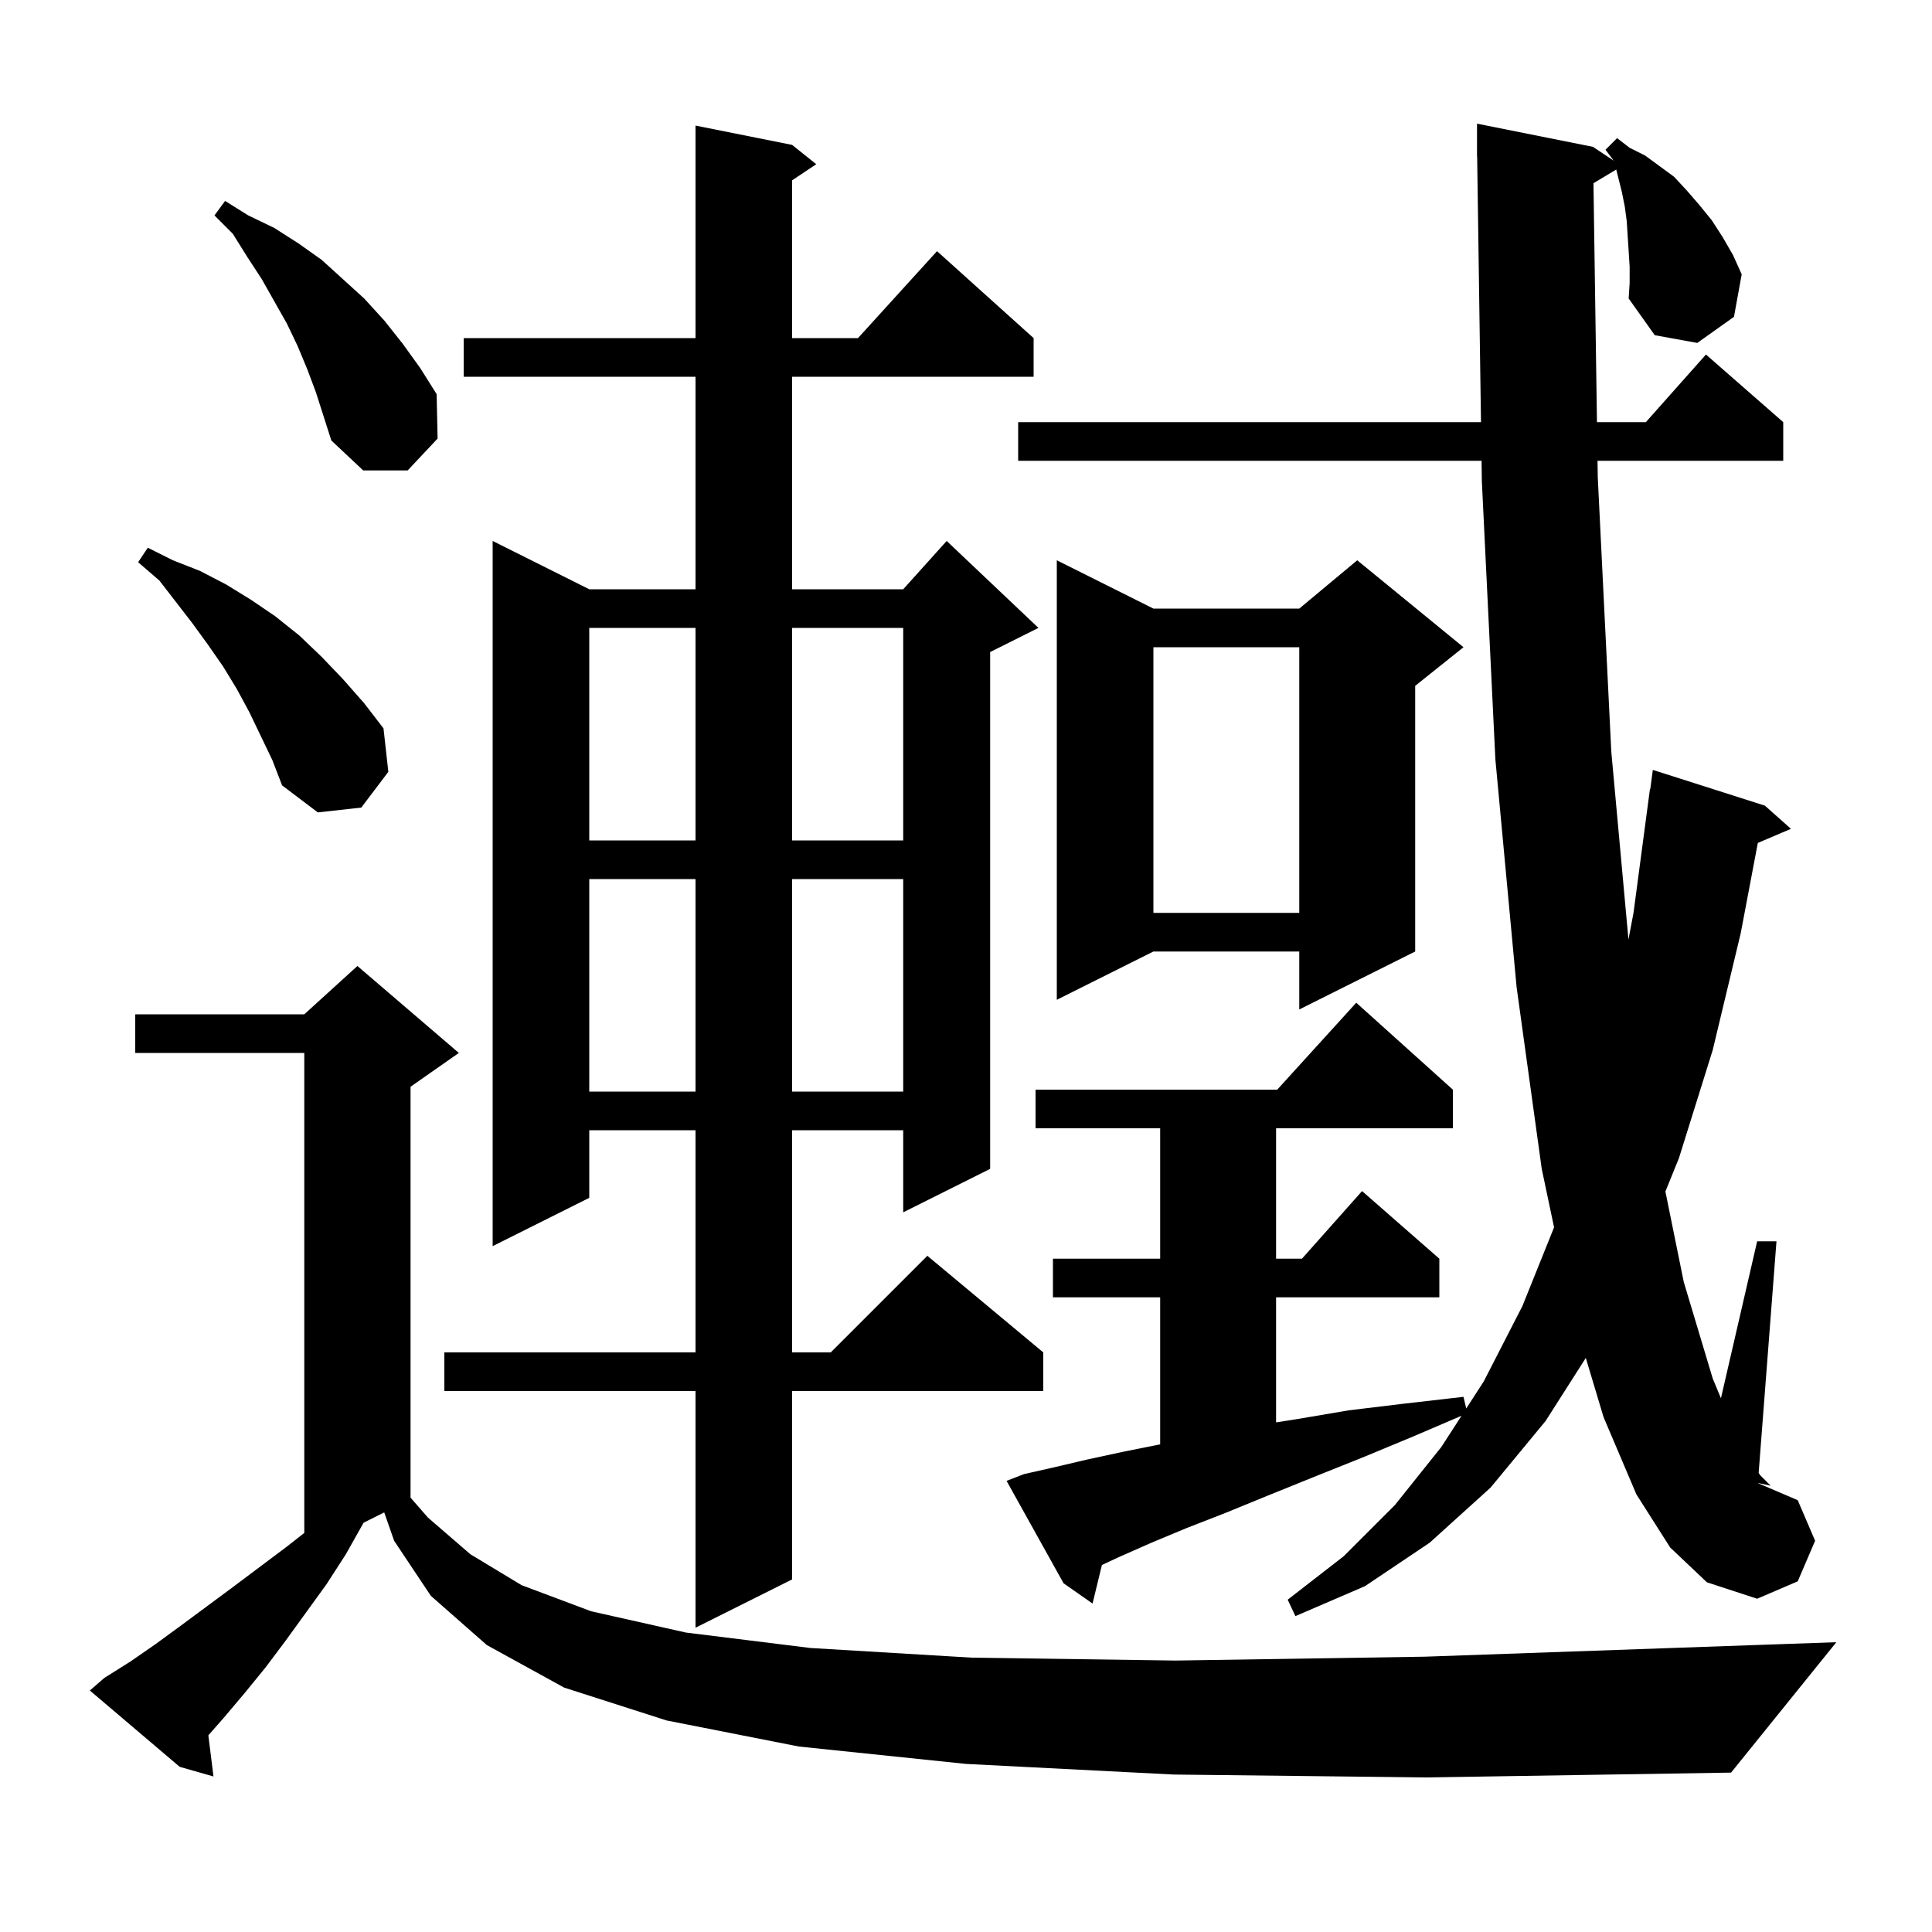 <svg xmlns="http://www.w3.org/2000/svg" xmlns:xlink="http://www.w3.org/1999/xlink" version="1.1" baseProfile="full" viewBox="0 0 200 200" width="200" height="200">
<g fill="black">
<path d="M 121.5 183.7 L 100.0 182.6 L 82.7 180.8 L 69.0 178.1 L 58.4 174.7 L 50.4 170.3 L 44.6 165.2 L 40.8 159.5 L 39.774 156.563 L 37.645 157.627 L 37.6 157.7 L 35.8 160.9 L 33.8 164.0 L 29.6 169.8 L 27.5 172.6 L 25.3 175.3 L 23.1 177.9 L 21.568 179.641 L 22.1 183.9 L 18.6 182.9 L 9.3 175.0 L 10.8 173.7 L 13.5 172.0 L 16.1 170.2 L 18.7 168.3 L 24.1 164.3 L 29.7 160.1 L 31.5 158.686 L 31.5 109.0 L 14.0 109.0 L 14.0 105.0 L 31.5 105.0 L 37.0 100.0 L 47.5 109.0 L 42.5 112.5 L 42.5 155.037 L 44.3 157.1 L 48.7 160.9 L 54.0 164.1 L 61.2 166.8 L 71.0 169.0 L 83.9 170.6 L 100.6 171.6 L 121.7 171.9 L 147.5 171.5 L 178.7 170.4 L 190.1 170.0 L 179.2 183.5 L 147.7 184.0 Z M 82.0 15.0 L 84.5 17.0 L 82.0 18.667 L 82.0 35.0 L 88.818 35.0 L 97.0 26.0 L 107.0 35.0 L 107.0 39.0 L 82.0 39.0 L 82.0 61.0 L 93.5 61.0 L 98.0 56.0 L 107.5 65.0 L 102.5 67.5 L 102.5 121.0 L 93.5 125.5 L 93.5 117.0 L 82.0 117.0 L 82.0 140.0 L 86.0 140.0 L 96.0 130.0 L 108.0 140.0 L 108.0 144.0 L 82.0 144.0 L 82.0 163.5 L 72.0 168.5 L 72.0 144.0 L 46.0 144.0 L 46.0 140.0 L 72.0 140.0 L 72.0 117.0 L 61.0 117.0 L 61.0 124.0 L 51.0 129.0 L 51.0 56.0 L 61.0 61.0 L 72.0 61.0 L 72.0 39.0 L 48.0 39.0 L 48.0 35.0 L 72.0 35.0 L 72.0 13.0 Z M 166.2 15.5 L 167.4 14.3 L 168.7 15.3 L 170.3 16.1 L 173.3 18.3 L 174.6 19.7 L 175.9 21.2 L 177.2 22.8 L 178.3 24.5 L 179.4 26.4 L 180.3 28.4 L 179.5 32.8 L 175.7 35.5 L 171.3 34.7 L 168.6 30.9 L 168.7 29.3 L 168.7 27.6 L 168.6 26.0 L 168.5 24.5 L 168.4 22.9 L 168.2 21.4 L 167.9 19.9 L 167.313 17.552 L 164.955 18.967 L 165.317 43.7 L 170.378 43.7 L 176.6 36.7 L 184.6 43.7 L 184.6 47.7 L 165.375 47.7 L 165.4 49.4 L 166.8 77.8 L 168.577 97.259 L 169.1 94.5 L 170.8 81.7 L 170.833 81.705 L 171.1 79.7 L 182.7 83.4 L 185.4 85.8 L 181.969 87.261 L 180.2 96.6 L 177.3 108.7 L 173.8 119.9 L 172.402 123.344 L 174.3 132.7 L 177.3 142.7 L 178.151 144.748 L 181.9 128.5 L 183.9 128.5 L 182.056 152.471 L 182.2 152.7 L 183.3 153.8 L 181.976 153.516 L 181.974 153.532 L 186.1 155.3 L 187.9 159.5 L 186.1 163.7 L 181.9 165.5 L 176.7 163.8 L 172.9 160.2 L 169.4 154.7 L 166.0 146.7 L 164.162 140.572 L 160.0 147.1 L 154.3 154.0 L 148.0 159.7 L 141.3 164.2 L 134.1 167.3 L 133.3 165.6 L 139.1 161.1 L 144.4 155.8 L 149.2 149.8 L 151.298 146.558 L 146.3 148.7 L 141.0 150.9 L 136.0 152.9 L 132.1 154.477 L 132.1 154.5 L 132.042 154.5 L 131.3 154.8 L 126.9 156.6 L 122.8 158.2 L 119.2 159.7 L 115.8 161.2 L 114.07 162.008 L 113.1 166.0 L 110.1 163.9 L 104.2 153.3 L 106.0 152.6 L 109.1 151.9 L 112.5 151.1 L 116.2 150.3 L 120.1 149.52 L 120.1 134.3 L 109.0 134.3 L 109.0 130.3 L 120.1 130.3 L 120.1 116.8 L 107.2 116.8 L 107.2 112.8 L 132.218 112.8 L 140.4 103.8 L 150.4 112.8 L 150.4 116.8 L 132.1 116.8 L 132.1 130.3 L 134.778 130.3 L 141.0 123.3 L 149.0 130.3 L 149.0 134.3 L 132.1 134.3 L 132.1 147.245 L 134.3 146.9 L 139.6 146.0 L 145.4 145.3 L 151.5 144.6 L 151.784 145.807 L 153.6 143.0 L 157.6 135.2 L 160.877 127.055 L 159.6 121.0 L 157.0 102.2 L 154.8 78.6 L 153.4 49.8 L 153.37 47.7 L 105.4 47.7 L 105.4 43.7 L 153.312 43.7 L 152.914 16.199 L 152.9 16.2 L 152.9 12.8 L 164.9 15.2 L 167.05 16.633 Z M 61.0 91.0 L 61.0 113.0 L 72.0 113.0 L 72.0 91.0 Z M 82.0 91.0 L 82.0 113.0 L 93.5 113.0 L 93.5 91.0 Z M 151.5 67.0 L 146.5 71.0 L 146.5 98.5 L 134.5 104.5 L 134.5 98.5 L 119.4 98.5 L 109.4 103.5 L 109.4 58.0 L 119.4 63.0 L 134.5 63.0 L 140.5 58.0 Z M 119.4 67.0 L 119.4 94.5 L 134.5 94.5 L 134.5 67.0 Z M 61.0 65.0 L 61.0 87.0 L 72.0 87.0 L 72.0 65.0 Z M 82.0 65.0 L 82.0 87.0 L 93.5 87.0 L 93.5 65.0 Z M 25.8 73.7 L 24.5 71.3 L 23.1 69.0 L 21.5 66.7 L 19.9 64.5 L 16.5 60.1 L 14.3 58.2 L 15.3 56.7 L 17.9 58.0 L 20.7 59.1 L 23.4 60.5 L 26.0 62.1 L 28.5 63.8 L 31.0 65.8 L 33.3 68.0 L 35.5 70.3 L 37.7 72.8 L 39.7 75.4 L 40.2 79.9 L 37.4 83.6 L 32.9 84.1 L 29.2 81.3 L 28.2 78.7 Z M 31.8 38.2 L 30.8 35.8 L 29.7 33.5 L 27.1 28.9 L 25.6 26.6 L 24.1 24.2 L 22.2 22.3 L 23.3 20.8 L 25.7 22.3 L 28.4 23.6 L 30.9 25.2 L 33.3 26.9 L 37.7 30.9 L 39.8 33.2 L 41.7 35.6 L 43.5 38.1 L 45.2 40.8 L 45.3 45.4 L 42.2 48.7 L 37.6 48.7 L 34.3 45.6 L 32.7 40.6 Z " />
</g>
</svg>
